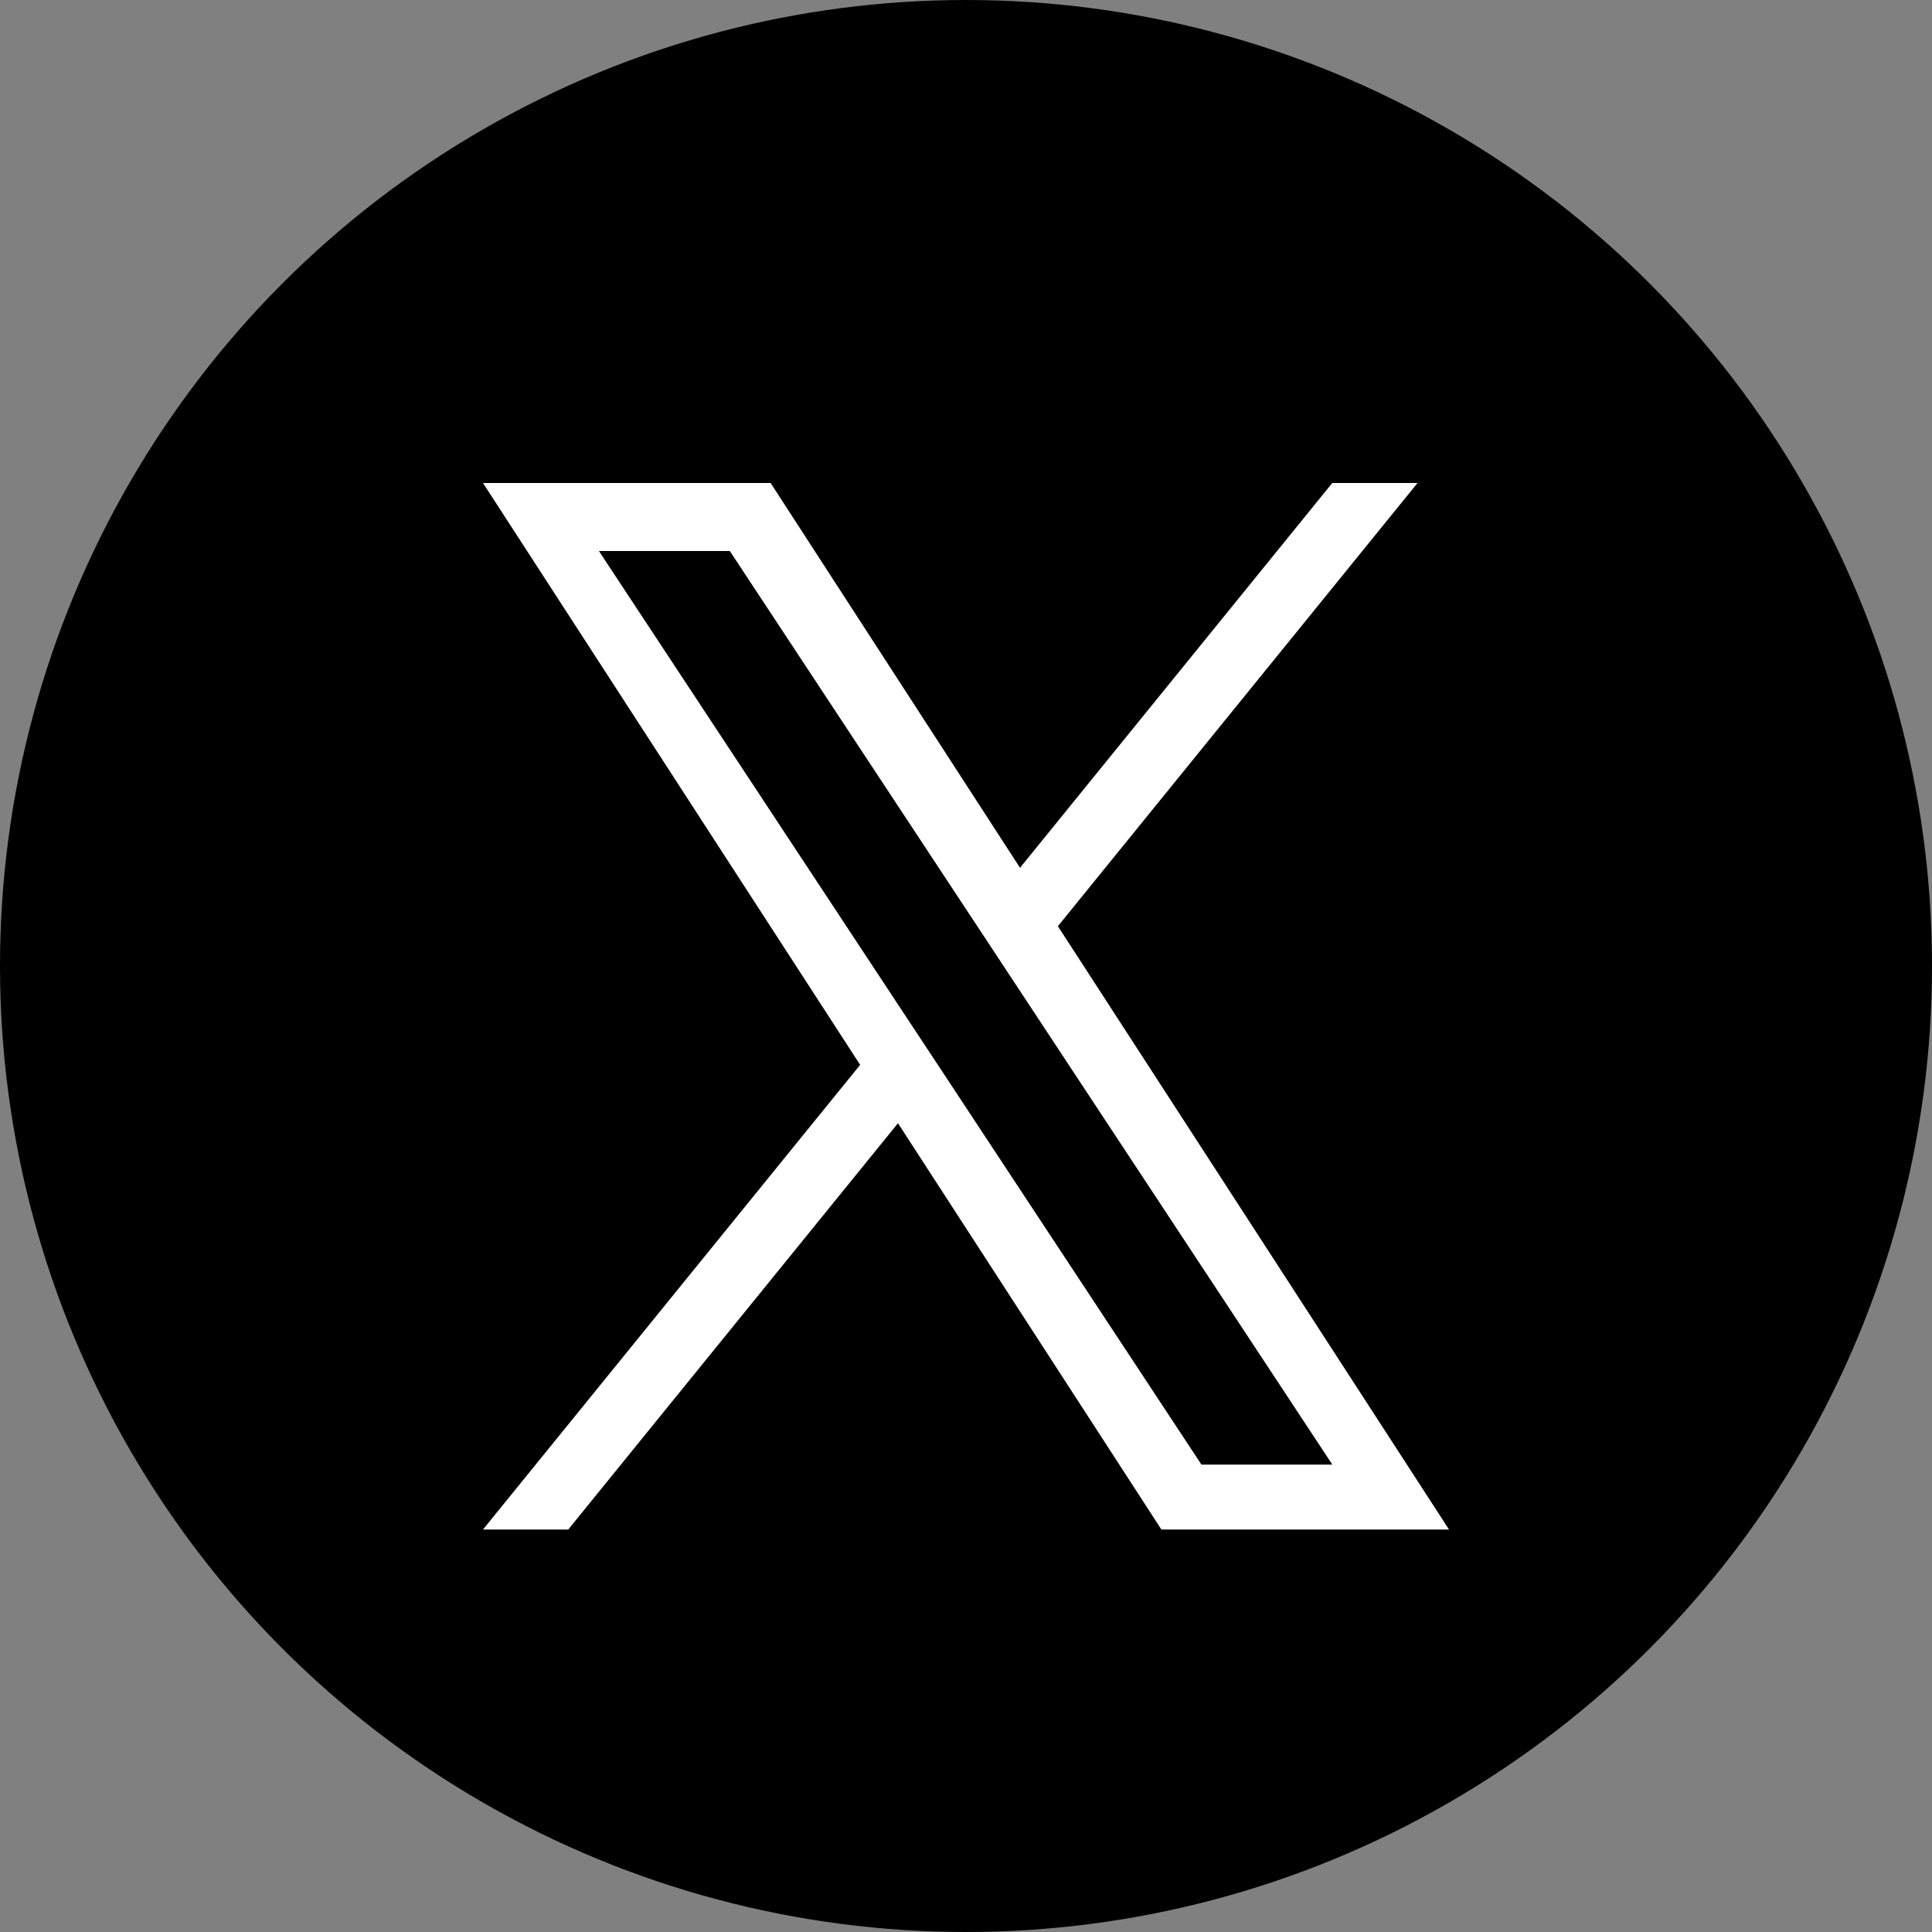 <svg role="img" aria-label="View X page." width="24" height="24" viewBox="0 0 24 24" fill="none" xmlns="http://www.w3.org/2000/svg"><rect x="0" y="0" width="24" height="24" fill="#808080" stroke="none"/><g id="Group 427319315"><circle id="Ellipse 10" cx="12" cy="12" r="12" fill="black"></circle><path id="Vector" d="M13.142 11.505L17.609 6H16.55L12.671 10.78L9.573 6H6L10.685 13.228L6 19H7.059L11.155 13.953L14.427 19H18L13.141 11.505H13.142ZM11.692 13.291L11.217 12.572L7.44 6.845H9.066L12.114 11.466L12.589 12.186L16.551 18.194H14.925L11.692 13.291V13.291Z" fill="white"></path></g></svg>
